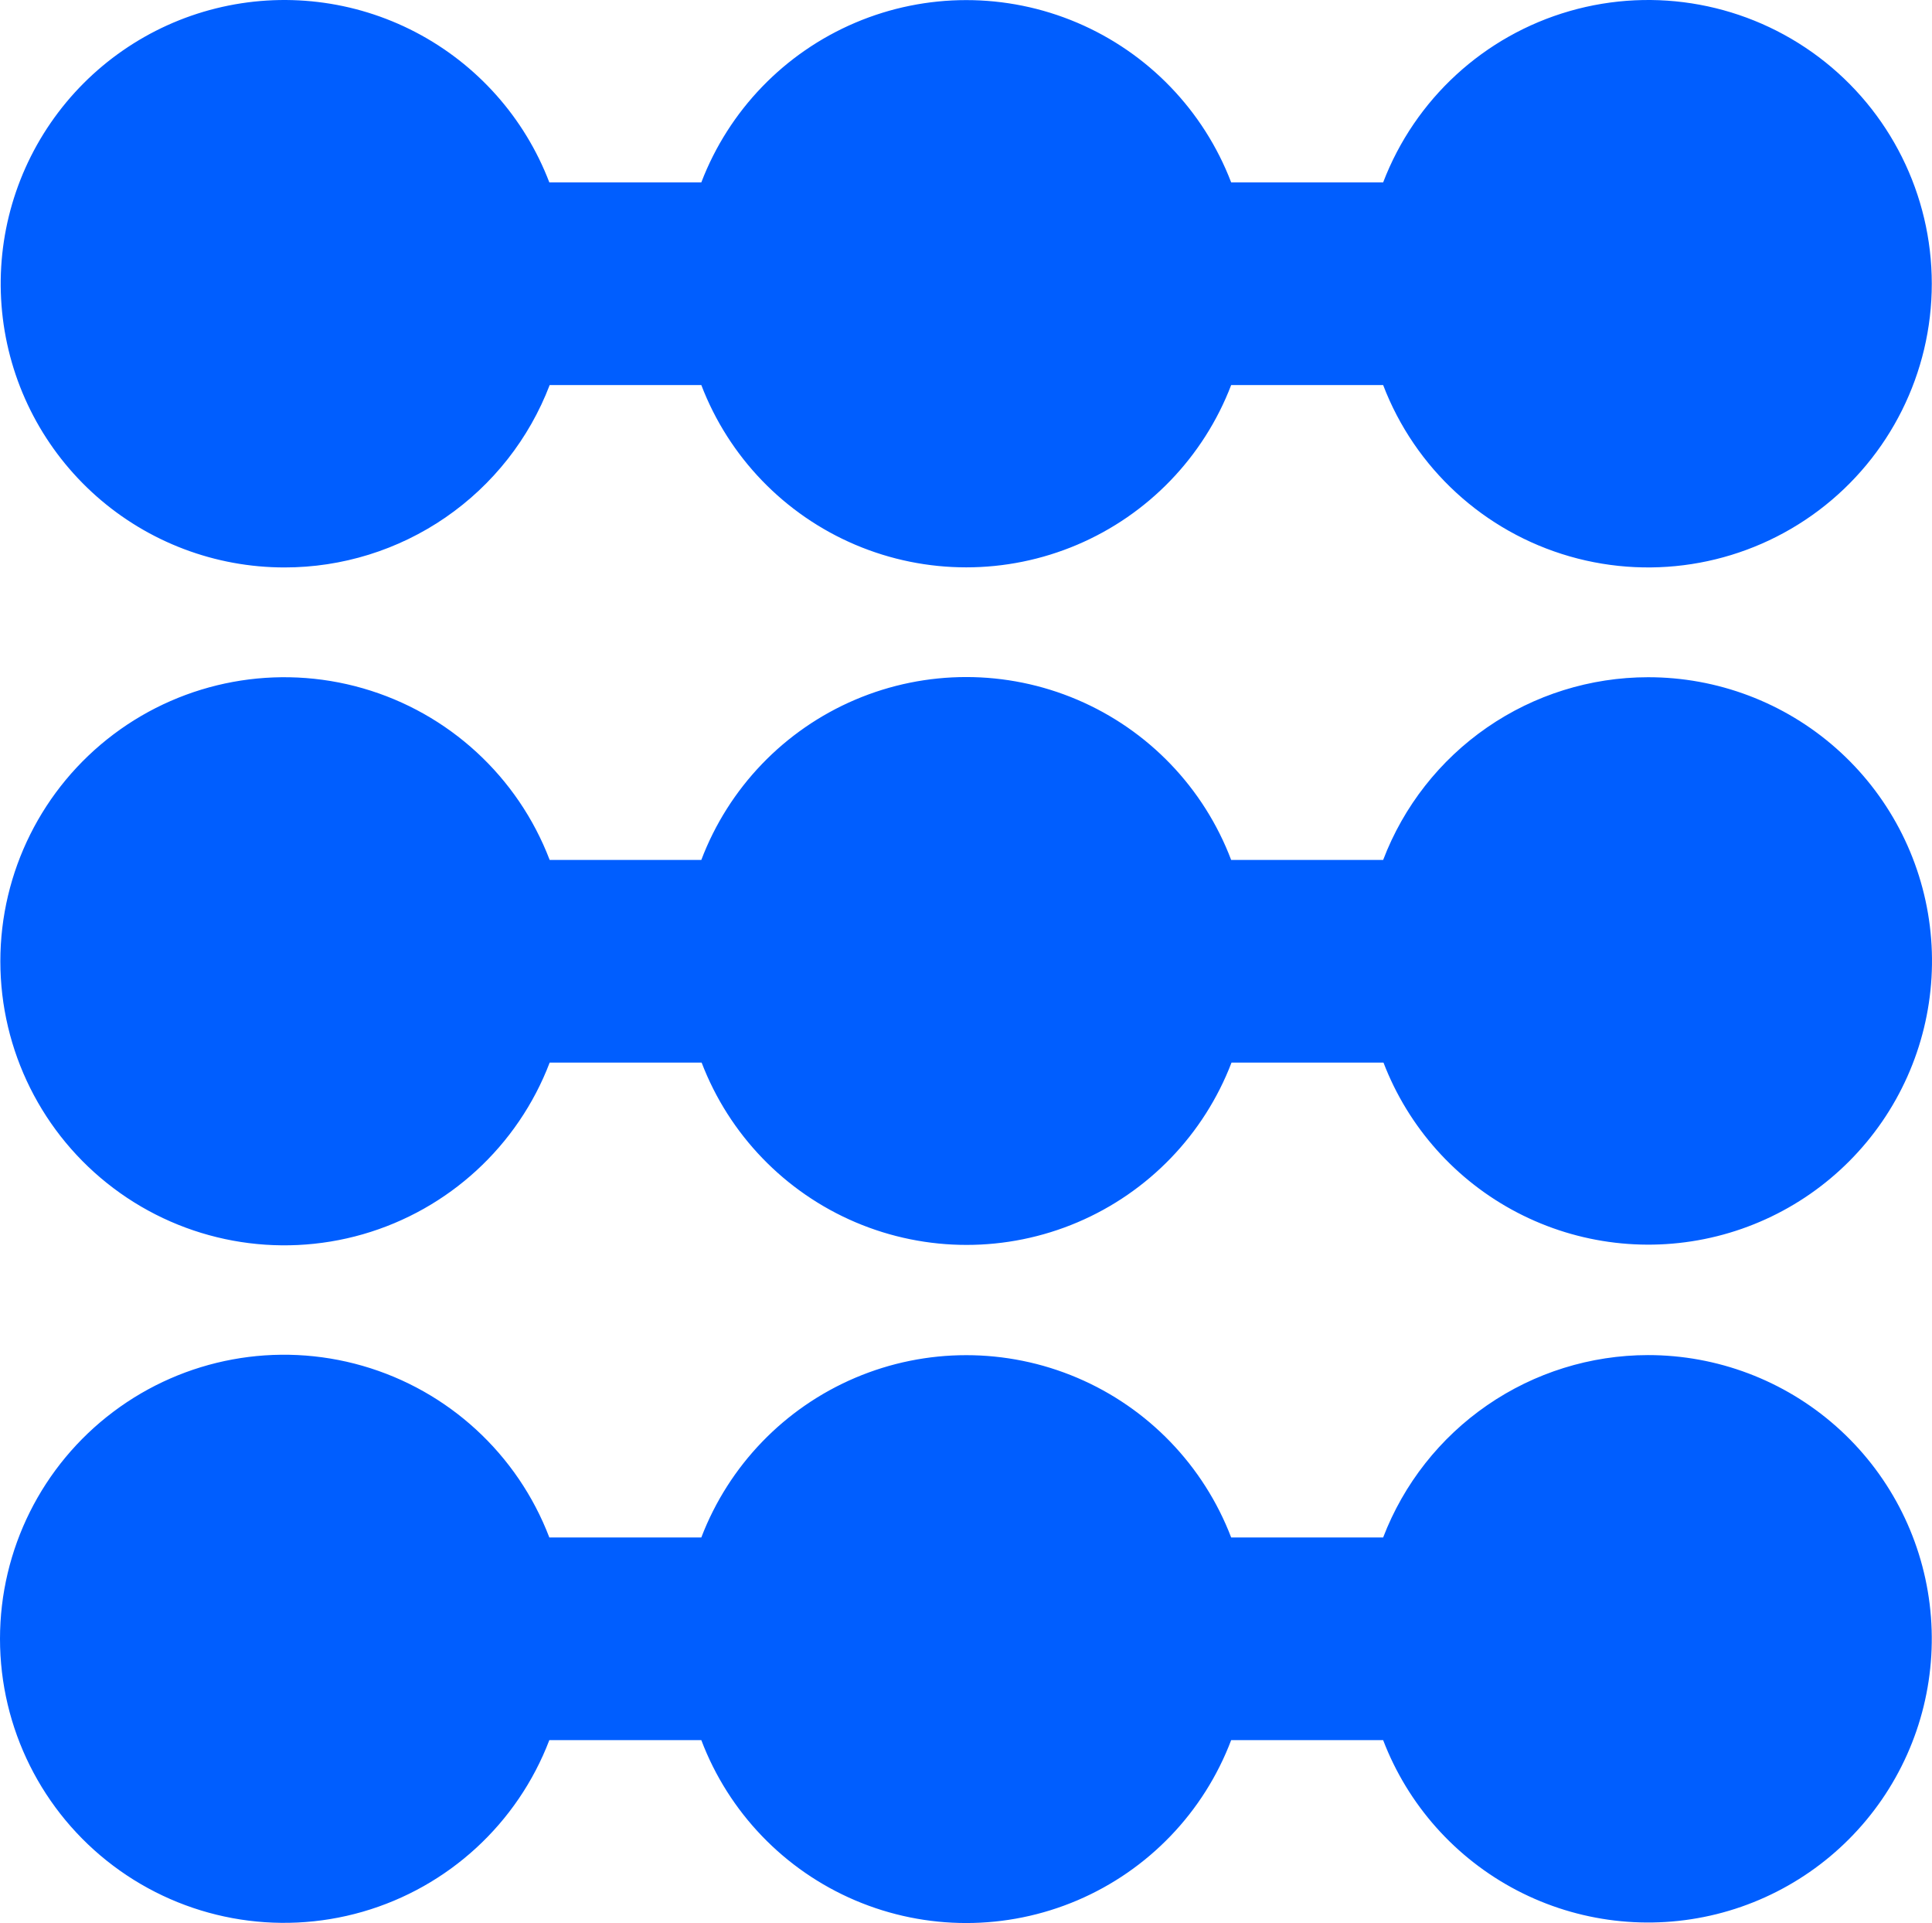 <?xml version="1.0" encoding="UTF-8"?> <svg xmlns="http://www.w3.org/2000/svg" width="434" height="432" viewBox="0 0 434 432" fill="none"> <path d="M370.184 152.109C357.278 152.124 344.687 156.054 334.064 163.382C323.446 170.714 315.3 181.092 310.707 193.15H276.567C270.427 176.949 257.945 163.952 242.003 157.162C226.062 150.371 208.047 150.371 192.105 157.162C176.164 163.953 163.682 176.949 157.541 193.15H123.478C116.329 174.426 100.793 160.15 81.532 154.601C62.27 149.052 41.526 152.88 25.508 164.931C9.494 176.986 0.077 195.864 0.077 215.907C0.077 235.955 9.494 254.833 25.508 266.884C41.526 278.939 62.27 282.763 81.532 277.218C100.794 271.669 116.33 257.394 123.478 238.669H157.618H157.614C163.799 254.825 176.288 267.775 192.211 274.54C208.134 281.305 226.125 281.305 242.047 274.54C257.97 267.775 270.46 254.825 276.644 238.669H310.784C316.358 253.196 327.057 265.182 340.862 272.363C354.667 279.545 370.622 281.429 385.72 277.656C400.818 273.886 414.012 264.721 422.819 251.888C431.622 239.059 435.428 223.451 433.518 208.006C431.607 192.561 424.111 178.351 412.444 168.054C400.776 157.756 385.745 152.087 370.184 152.109L370.184 152.109Z" fill="#005EFF"></path> <path d="M63.925 127.45C76.835 127.457 89.437 123.541 100.071 116.228C110.708 108.911 118.869 98.541 123.478 86.486H157.542C163.726 102.642 176.212 115.592 192.138 122.357C208.061 129.122 226.048 129.122 241.971 122.357C257.897 115.592 270.383 102.642 276.567 86.486H310.707C317.856 105.181 333.373 119.431 352.61 124.965C371.846 130.499 392.566 126.675 408.558 114.635C424.547 102.595 433.953 83.742 433.953 63.725C433.953 43.711 424.546 24.855 408.558 12.815C392.565 0.778 371.846 -3.05 352.61 2.484C333.374 8.018 317.857 22.272 310.707 40.967H276.567C270.383 24.811 257.897 11.861 241.971 5.096C226.048 -1.669 208.061 -1.669 192.138 5.096C176.212 11.861 163.726 24.811 157.542 40.967H123.401C117.845 26.428 107.157 14.429 93.36 7.229C79.563 0.029 63.608 -1.87 48.502 1.885C33.401 5.64 20.193 14.794 11.374 27.616C2.556 40.442 -1.265 56.046 0.631 71.495C2.528 86.943 10.012 101.16 21.672 111.468C33.332 121.777 48.364 127.461 63.925 127.45V127.45Z" fill="#005EFF"></path> <path d="M370.184 304.36C357.293 304.378 344.709 308.301 334.09 315.614C323.474 322.927 315.321 333.287 310.707 345.324H276.567C270.383 329.167 257.897 316.217 241.971 309.453C226.048 302.687 208.061 302.687 192.138 309.453C176.212 316.218 163.726 329.167 157.541 345.324H123.401C116.253 326.599 100.717 312.324 81.456 306.774C62.197 301.226 41.449 305.054 25.435 317.109C9.417 329.16 0 348.038 0 368.085C0 388.129 9.417 407.007 25.435 419.058C41.449 431.113 62.197 434.94 81.456 429.392C100.718 423.843 116.253 409.568 123.401 390.843H157.541C163.682 407.043 176.164 420.041 192.105 426.831C208.047 433.621 226.062 433.621 242.003 426.831C257.945 420.04 270.427 407.043 276.567 390.843H310.707C316.263 405.378 326.952 417.381 340.749 424.581C354.546 431.781 370.501 433.68 385.607 429.925C400.707 426.17 413.916 417.015 422.734 404.194C431.553 391.368 435.374 375.763 433.477 360.315C431.581 344.866 424.097 330.649 412.437 320.341C400.776 310.033 385.745 304.348 370.183 304.36L370.184 304.36Z" fill="#005EFF"></path> </svg> 